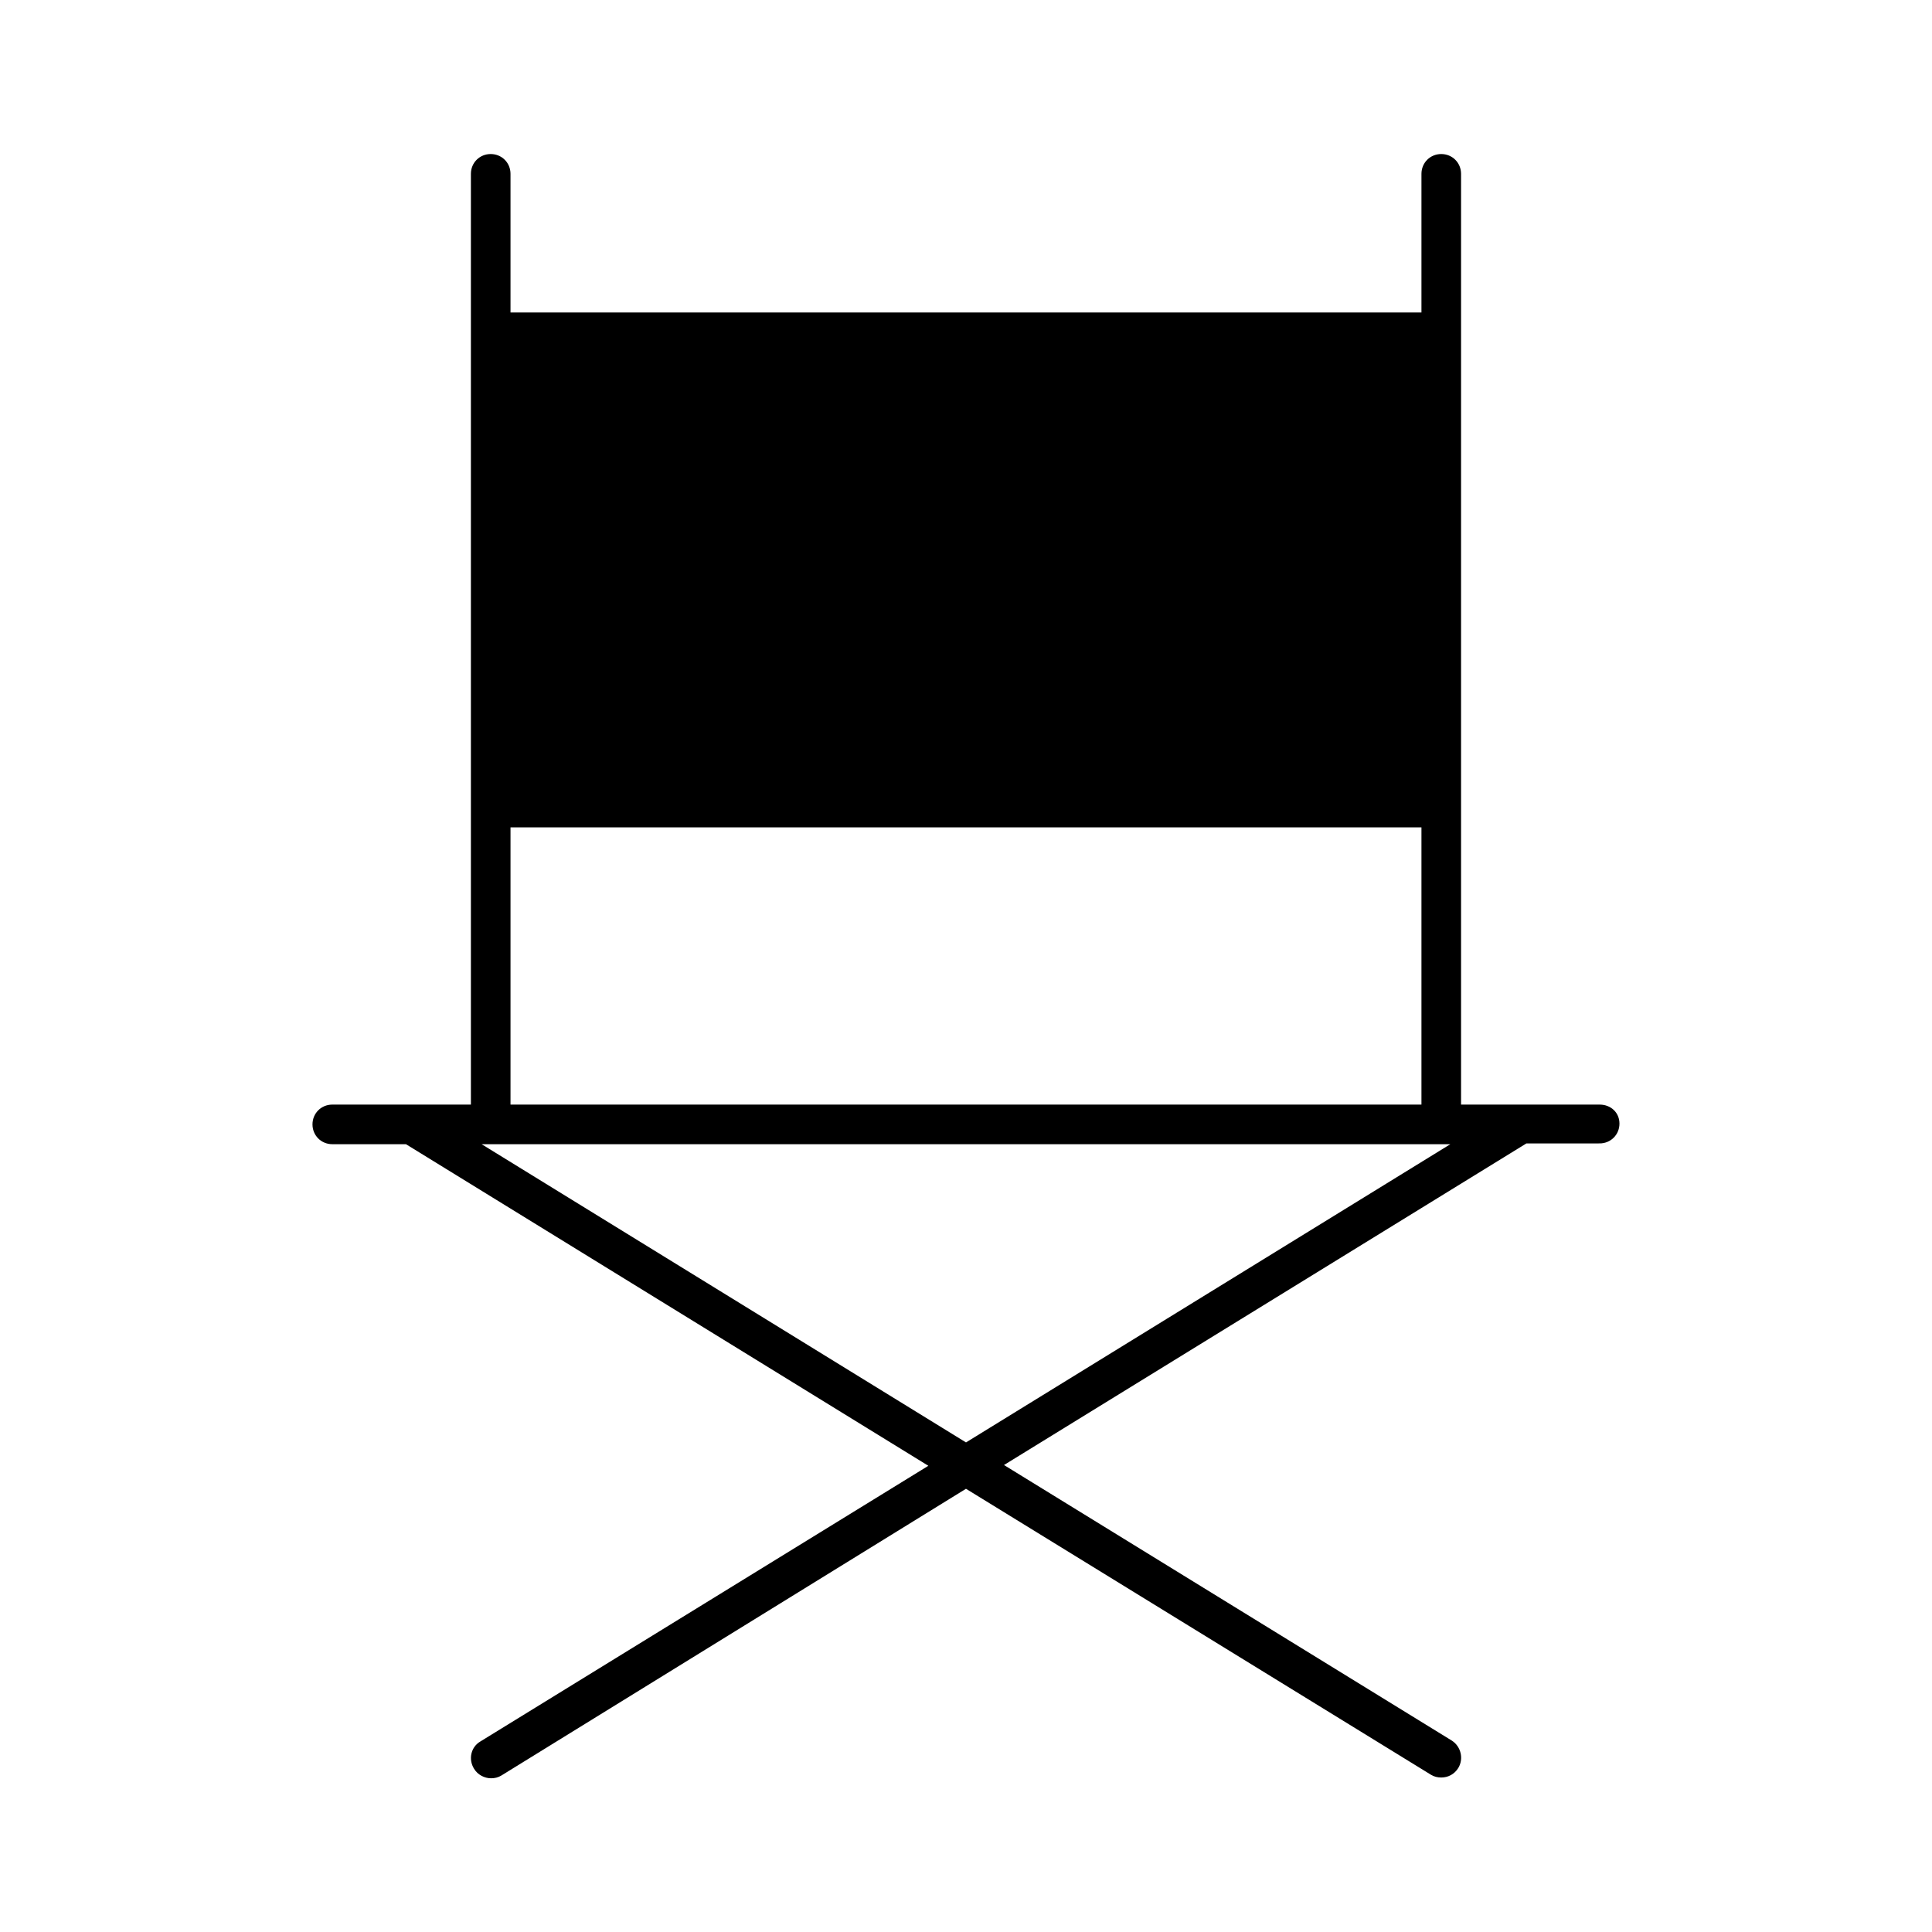 <?xml version="1.0" encoding="UTF-8"?>
<!-- Uploaded to: ICON Repo, www.svgrepo.com, Generator: ICON Repo Mixer Tools -->
<svg fill="#000000" width="800px" height="800px" version="1.1" viewBox="144 144 512 512" xmlns="http://www.w3.org/2000/svg">
 <path d="m567.93 436.73h-36.734v-246.66c0-2.938-2.309-5.246-5.246-5.246-2.941-0.004-5.25 2.309-5.25 5.246v36.734h-241.41v-36.734c0-2.938-2.309-5.246-5.246-5.246-2.941-0.004-5.25 2.309-5.25 5.246v246.66h-36.734c-2.938 0-5.246 2.309-5.246 5.246s2.309 5.246 5.246 5.246h19.523l138.44 85.227-118.71 73.051c-2.519 1.469-3.254 4.723-1.68 7.242 0.945 1.574 2.731 2.519 4.512 2.519 0.945 0 1.891-0.211 2.731-0.734l123.12-75.984 123.22 75.781c0.84 0.523 1.785 0.734 2.731 0.734 1.785 0 3.465-0.84 4.512-2.519 1.469-2.414 0.734-5.668-1.68-7.242l-118.71-73.051 138.44-85.227 19.418-0.004c2.938 0 5.246-2.309 5.246-5.246 0.004-2.941-2.305-5.039-5.246-5.039zm-288.64-73.473h241.41v73.473h-241.41zm120.71 163-128.37-79.035h256.73z"/>
</svg>